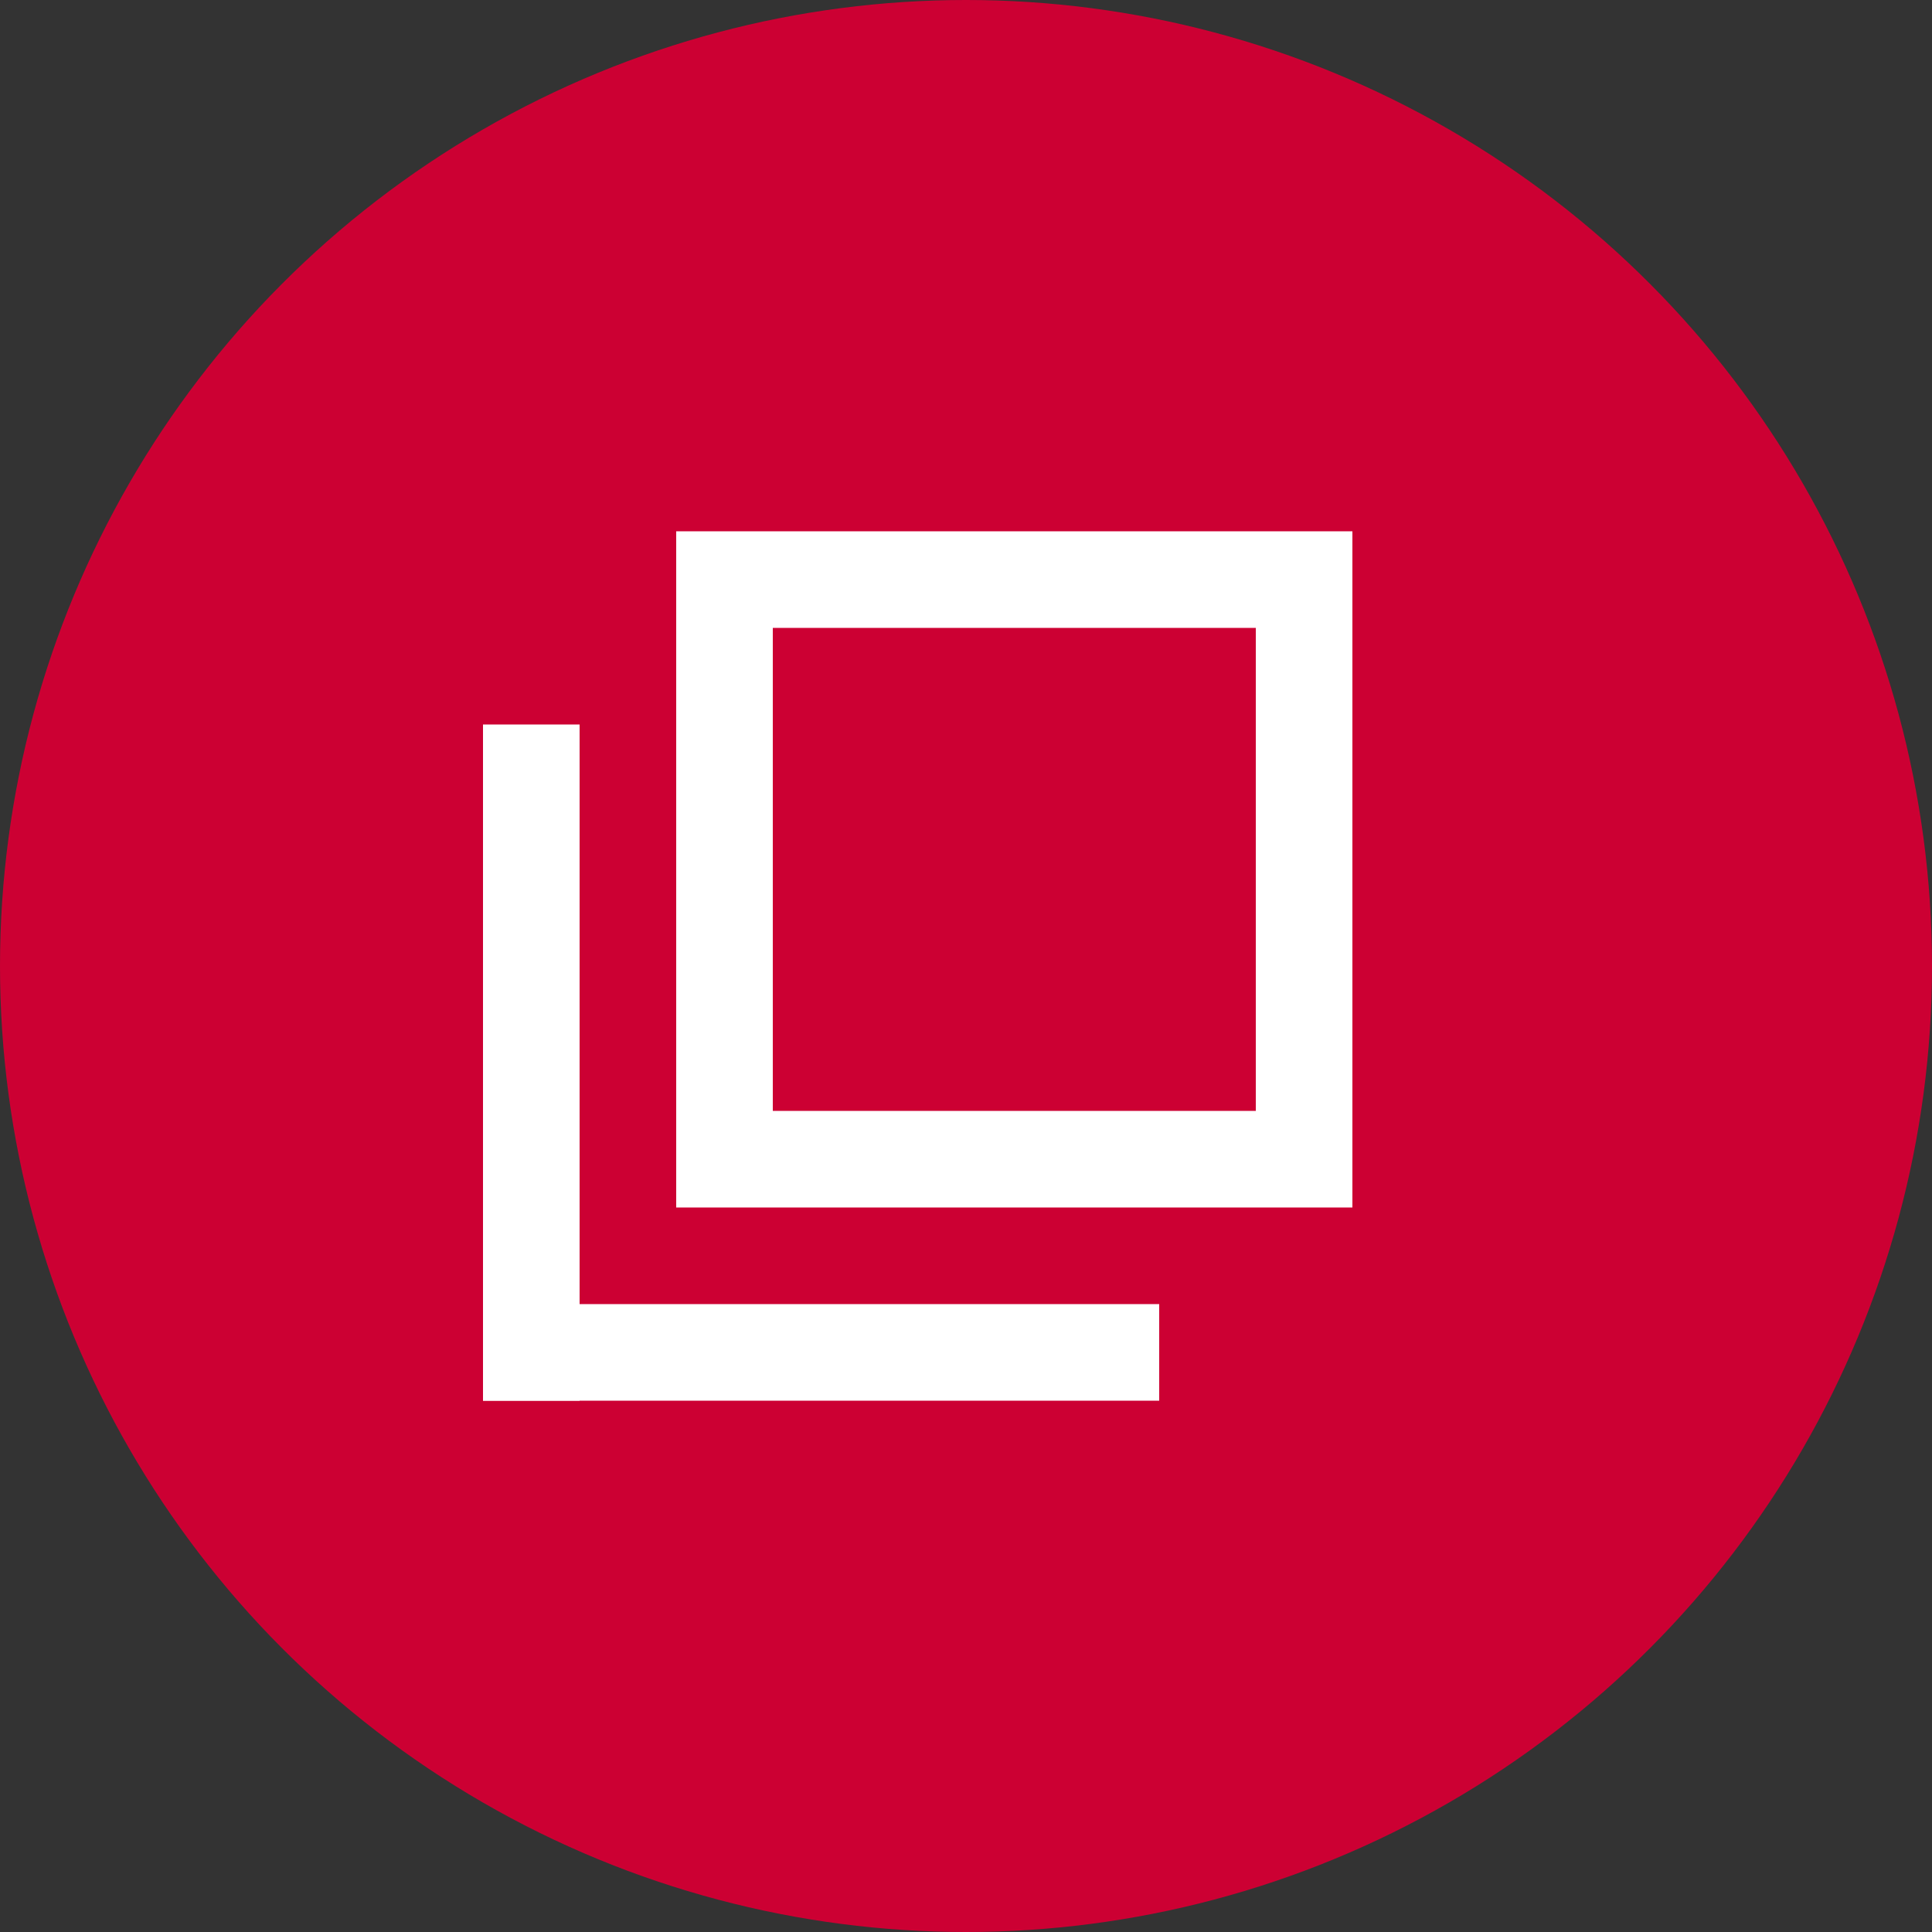 <svg id="ar" xmlns="http://www.w3.org/2000/svg" width="20" height="20" viewBox="0 0 20 20">
  <rect x="0" y="0" width="20" height="20" fill="#333333" stroke="none"/>
  <circle id="楕円形_455" data-name="楕円形 455" cx="10" cy="10" r="10" fill="#c03"/>
  <g id="gaibu" transform="translate(5 5.5)">
    <g id="長方形_28393" data-name="長方形 28393" transform="translate(2)" fill="none" stroke="#fff" stroke-width="1">
      <rect width="7" height="7" stroke="none"/>
      <rect x="0.5" y="0.5" width="6" height="6" fill="none"/>
    </g>
    <rect id="長方形_28394" data-name="長方形 28394" width="1" height="7" transform="translate(0 2)" fill="#fff"/>
    <rect id="長方形_28395" data-name="長方形 28395" width="1" height="7" transform="translate(0 9) rotate(-90)" fill="#fff"/>
  </g>
</svg>

